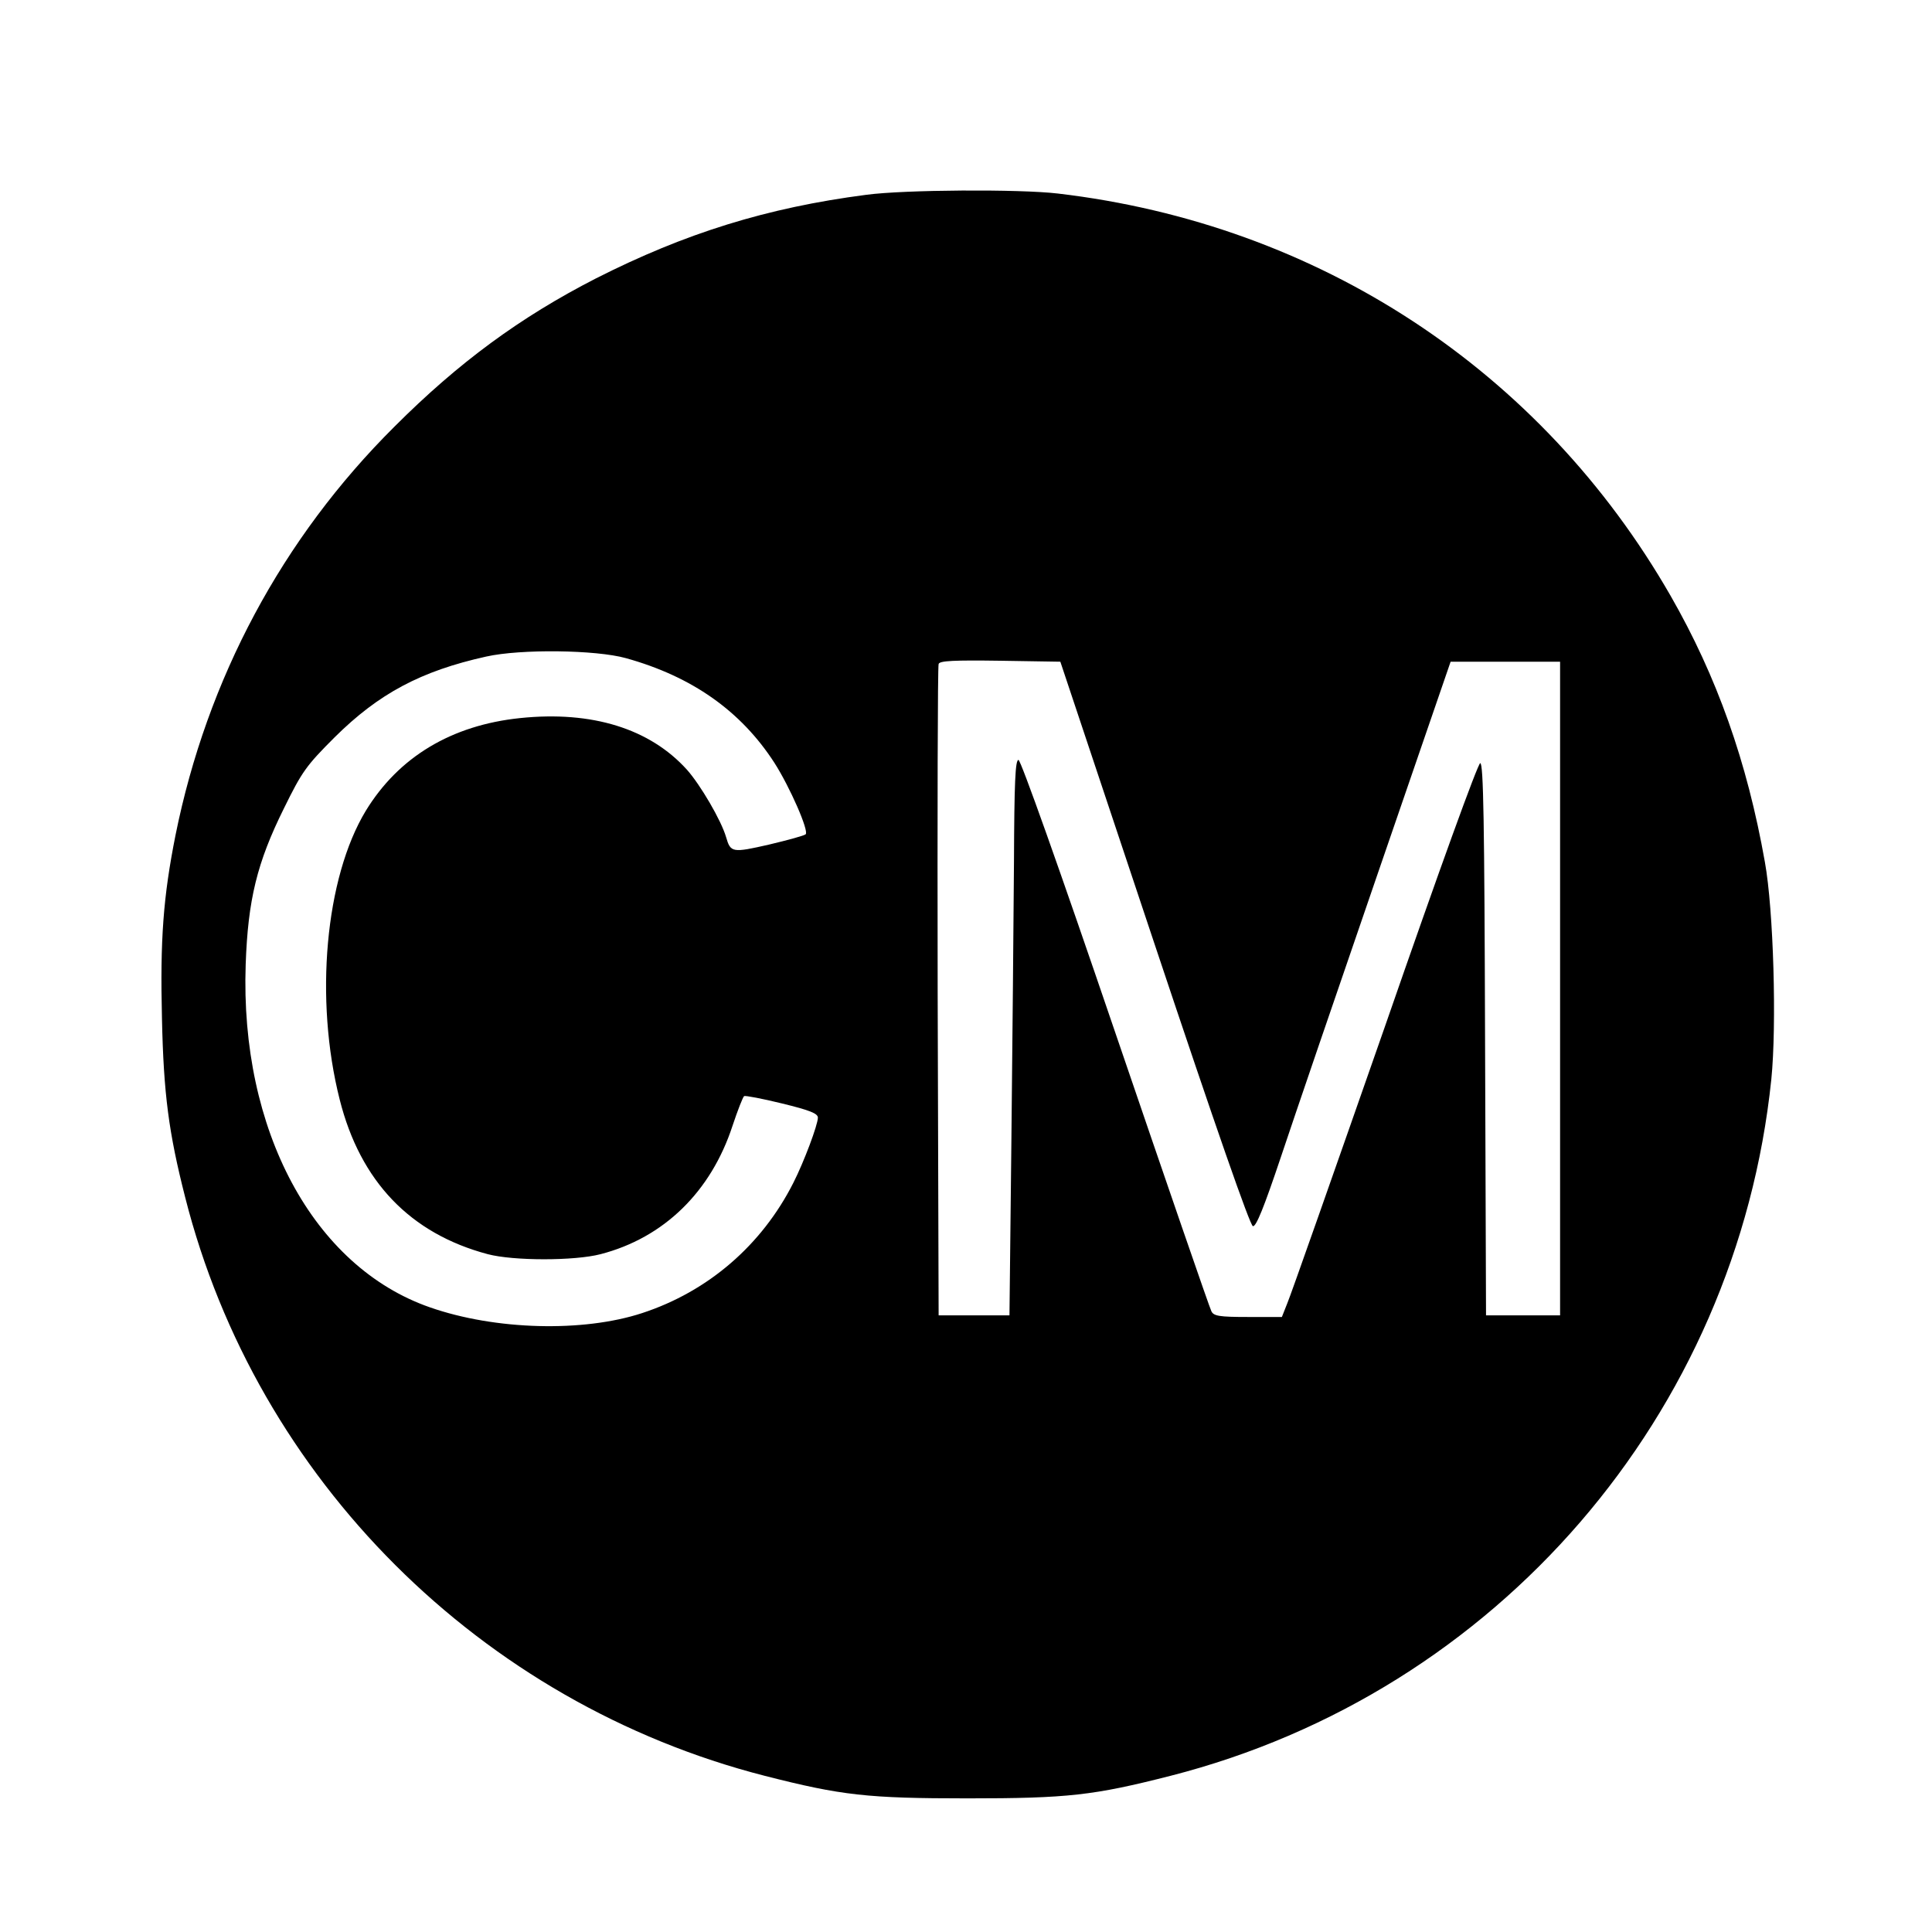 <?xml version="1.0" standalone="no"?>
<!DOCTYPE svg PUBLIC "-//W3C//DTD SVG 20010904//EN"
 "http://www.w3.org/TR/2001/REC-SVG-20010904/DTD/svg10.dtd">
<svg version="1.0" xmlns="http://www.w3.org/2000/svg"
 width="600pt" height="600pt" viewBox="0 0 600 600"
 preserveAspectRatio="xMidYMid meet">
<g transform="translate(0,600) scale(0.1,-0.1)"
fill="#000000" stroke="none">
<path d="M2690 5395 c-308 -40 -562 -119 -840 -260 -234 -120 -425 -260 -625
-460 -349 -347 -582 -783 -680 -1269 -38 -191 -48 -324 -42 -569 5 -234 21
-355 72 -555 222 -876 918 -1571 1800 -1797 239 -61 319 -70 630 -70 311 0
391 9 630 70 1014 259 1758 1122 1866 2163 17 168 7 526 -20 675 -55 311 -149
576 -293 827 -402 700 -1093 1154 -1903 1249 -119 14 -476 12 -595 -4z m-746
-1439 c205 -57 357 -164 461 -325 48 -75 108 -212 97 -222 -4 -4 -55 -18 -114
-32 -114 -26 -119 -25 -133 23 -15 52 -80 163 -122 210 -115 127 -294 183
-517 160 -214 -22 -378 -121 -480 -288 -126 -208 -160 -585 -81 -897 64 -254
219 -416 460 -480 80 -21 269 -21 350 0 197 51 343 194 410 399 16 48 32 89
36 92 4 2 57 -8 118 -23 86 -21 111 -31 111 -44 0 -22 -43 -137 -76 -202 -98
-194 -265 -338 -470 -405 -183 -60 -456 -53 -659 18 -362 126 -590 550 -572
1065 7 200 35 316 119 485 56 114 69 132 157 220 137 136 268 206 471 251 107
24 341 21 434 -5z m1641 -886 c192 -575 297 -876 306 -878 10 -2 34 57 87 215
40 120 175 515 300 878 l227 660 170 0 170 0 0 -1015 0 -1015 -115 0 -115 0
-3 858 c-2 675 -5 857 -15 857 -7 0 -125 -325 -296 -818 -157 -449 -293 -836
-303 -859 l-17 -43 -105 0 c-90 0 -107 3 -114 18 -5 9 -139 398 -298 864 -176
517 -294 848 -301 848 -10 0 -13 -71 -14 -317 -1 -175 -5 -563 -8 -863 l-6
-545 -110 0 -110 0 -3 1005 c-1 553 0 1011 3 1018 3 10 47 12 191 10 l187 -3
292 -875z"/>
</g>
</svg>
